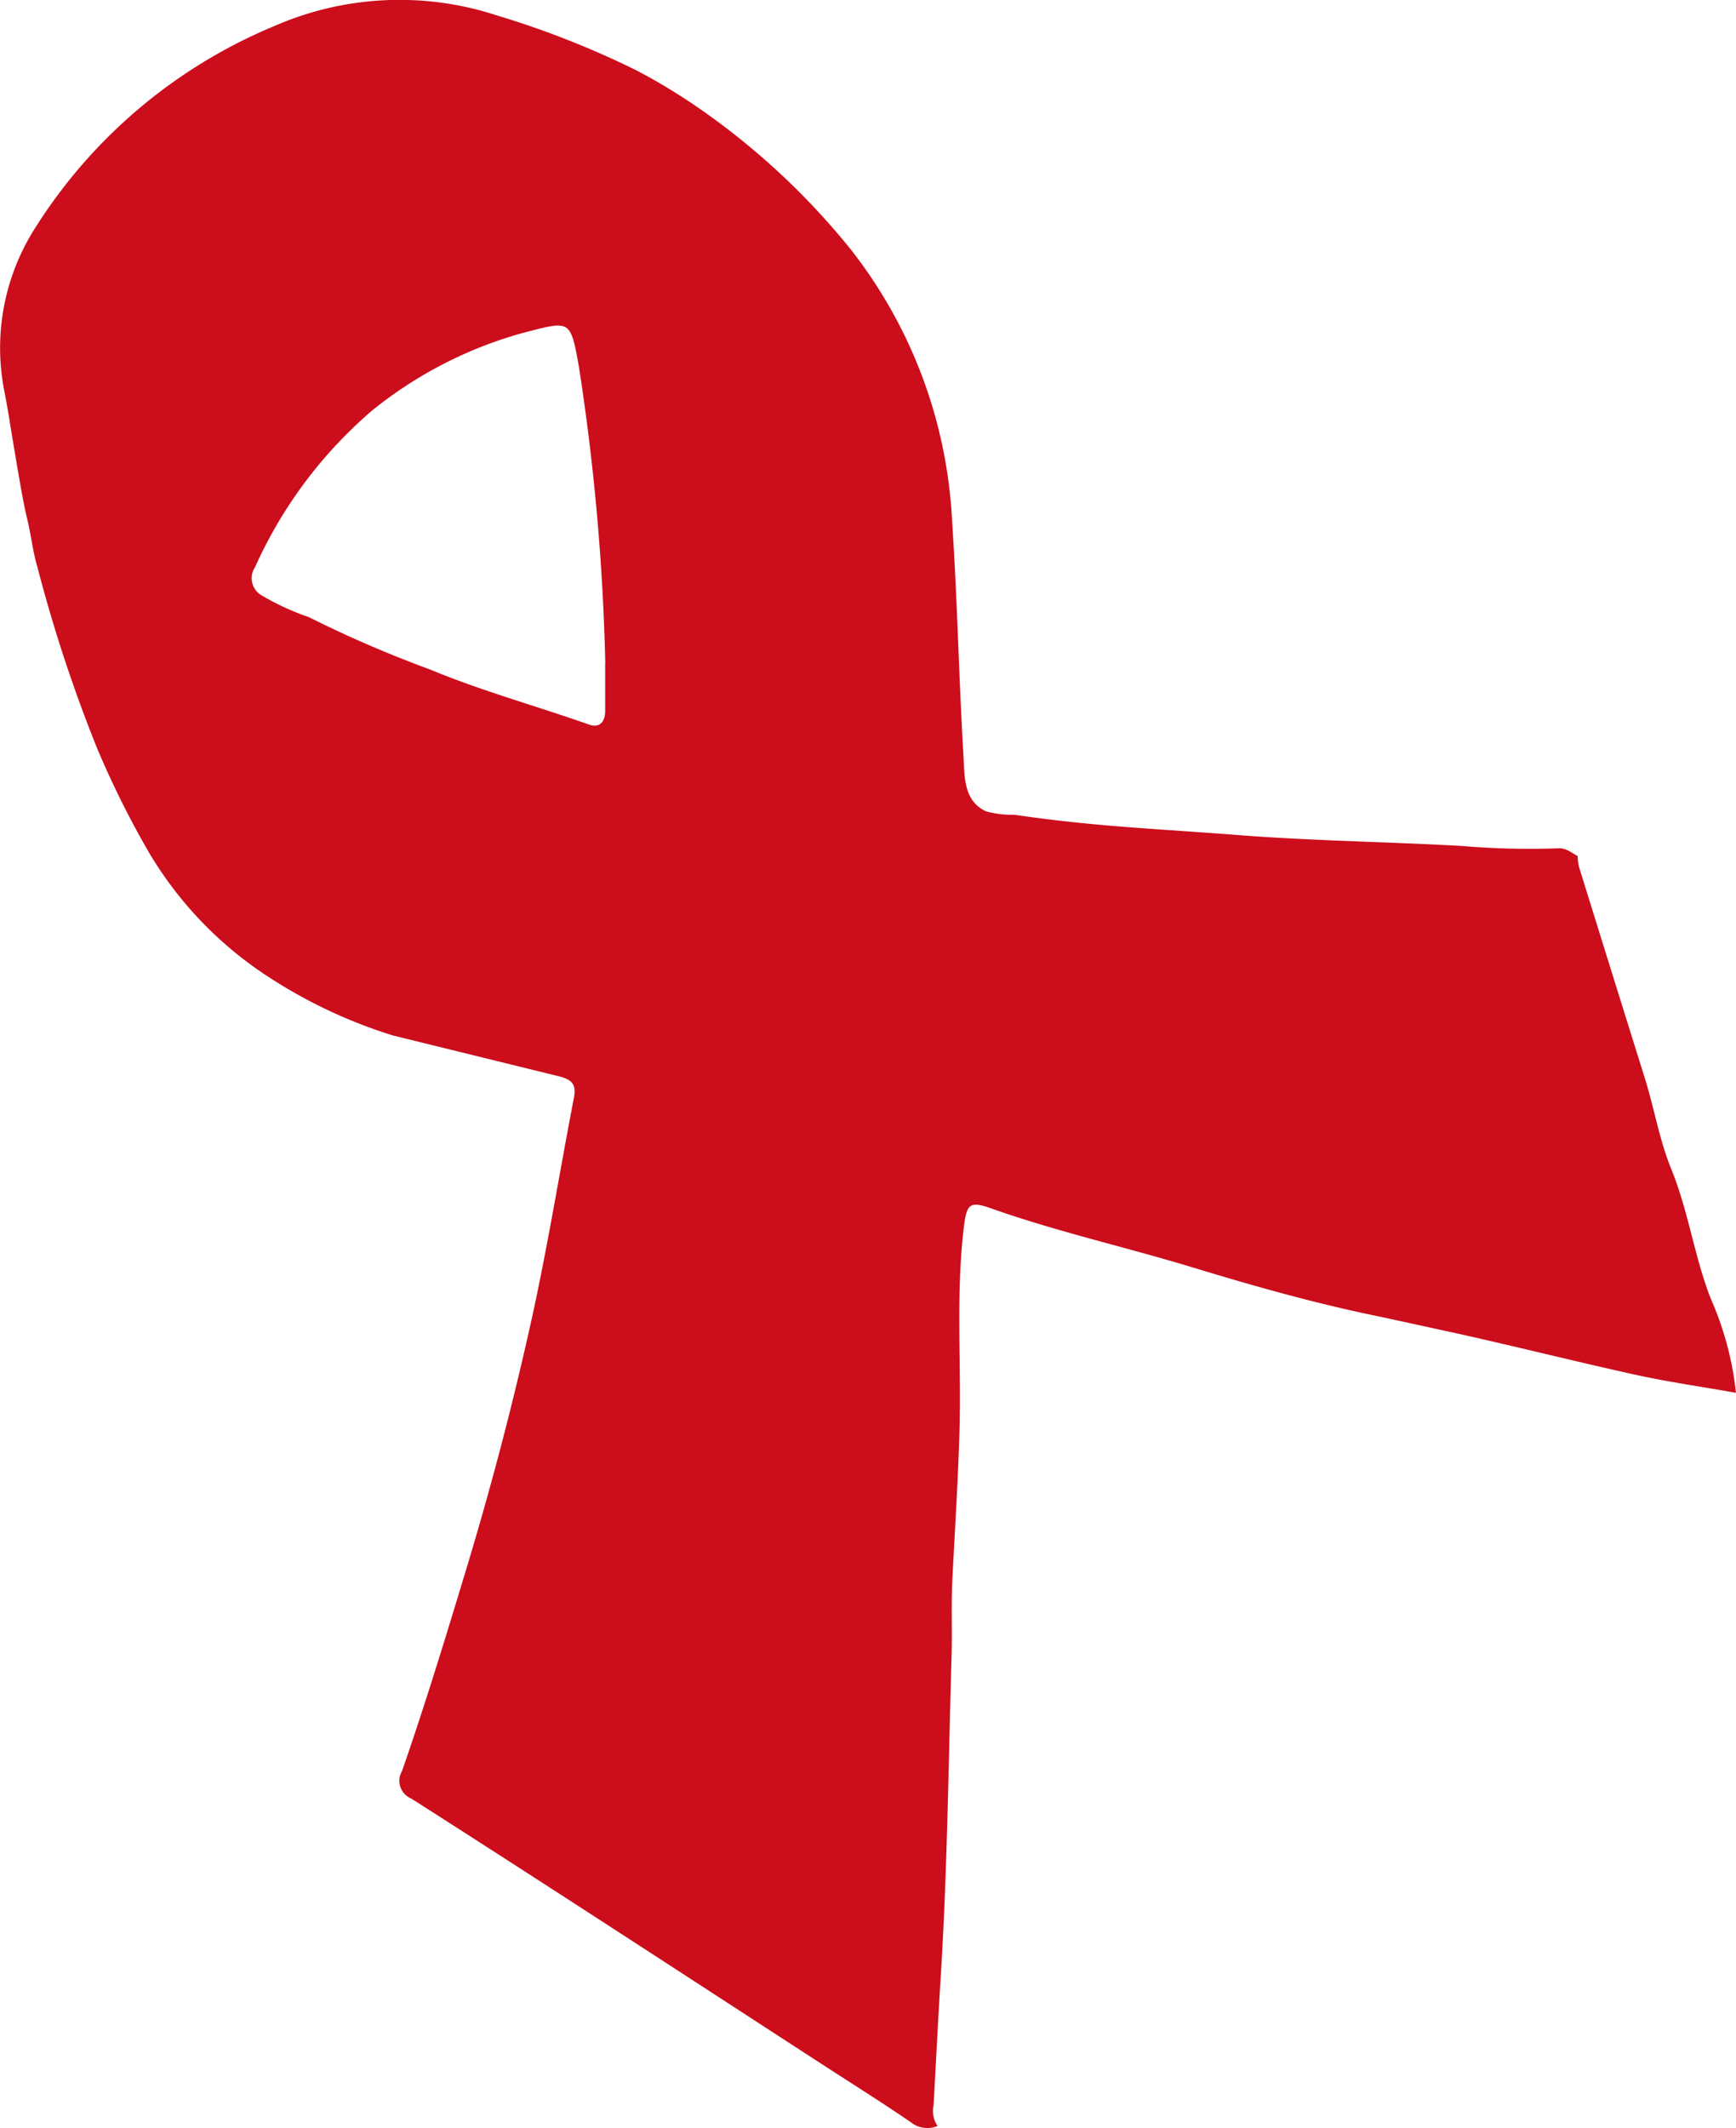 <svg xmlns="http://www.w3.org/2000/svg" width="45.086" height="55.242" viewBox="0 0 45.086 55.242">
  <path id="BIG_RIBBOM" data-name="BIG RIBBOM" d="M155.629,167.307a12.864,12.864,0,0,1-3.183-1.486,9.823,9.823,0,0,1-3.141-3.233,23.634,23.634,0,0,1-1.379-2.77,38.44,38.44,0,0,1-1.539-4.678c-.121-.406-.164-.844-.269-1.264-.112-.45-.292-1.569-.319-1.725-.1-.575-.159-1.012-.272-1.585a5.78,5.78,0,0,1,.789-4.2,13.428,13.428,0,0,1,6.2-5.253,8.13,8.13,0,0,1,5.821-.282,23.345,23.345,0,0,1,3.593,1.414,15.2,15.2,0,0,1,1.575.946,18.793,18.793,0,0,1,4.025,3.732,12.405,12.405,0,0,1,2.609,6.943c.141,2.1.179,4.132.3,6.183.033.5-.015,1.161.588,1.439a2.6,2.6,0,0,0,.738.088c2.09.308,3.7.363,5.807.527,1.93.15,3.87.175,5.8.282a21.033,21.033,0,0,0,2.511.062c.211-.013.344.115.507.2a1.538,1.538,0,0,0,.034.277q.852,2.746,1.711,5.49c.245.78.379,1.606.683,2.349.451,1.1.6,2.281,1.033,3.382a8.177,8.177,0,0,1,.651,2.436c-.885-.157-1.776-.284-2.653-.478-1.627-.359-3.243-.77-4.871-1.124-.195-.042-1.376-.3-1.752-.381-1.637-.333-3.246-.789-4.839-1.273-1.732-.527-3.5-.921-5.211-1.525-.565-.2-.652-.141-.727.481-.212,1.764-.061,3.536-.113,5.3-.038,1.278-.119,2.552-.184,3.827-.035.685,0,1.383-.024,2.074-.079,2.766-.109,5.534-.281,8.294-.068,1.1-.122,2.2-.184,3.3a.682.682,0,0,0,.105.537.693.693,0,0,1-.7-.1c-.763-.522-1.547-1.013-2.323-1.516-3.545-2.3-7.084-4.61-10.646-6.883a.5.5,0,0,1-.24-.717c.605-1.741,1.142-3.5,1.676-5.268q.962-3.179,1.681-6.42c.423-1.914.733-3.853,1.105-5.779.063-.331-.025-.465-.353-.556m1.169-10.742a58.813,58.813,0,0,0-.684-7.68c-.227-1.259-.217-1.205-1.5-.872a10.812,10.812,0,0,0-3.869,2,11.612,11.612,0,0,0-3.045,4.072.513.513,0,0,0,.168.726,6.568,6.568,0,0,0,1.23.567,30.4,30.4,0,0,0,3.149,1.36c1.352.561,2.756.946,4.13,1.43.267.095.42-.065.418-.357,0-.333,0-.665,0-1.118,0,.038,0-.045,0-.127" transform="translate(-145.417 -140.426)" fill="#cc0d1b"/>
</svg>
